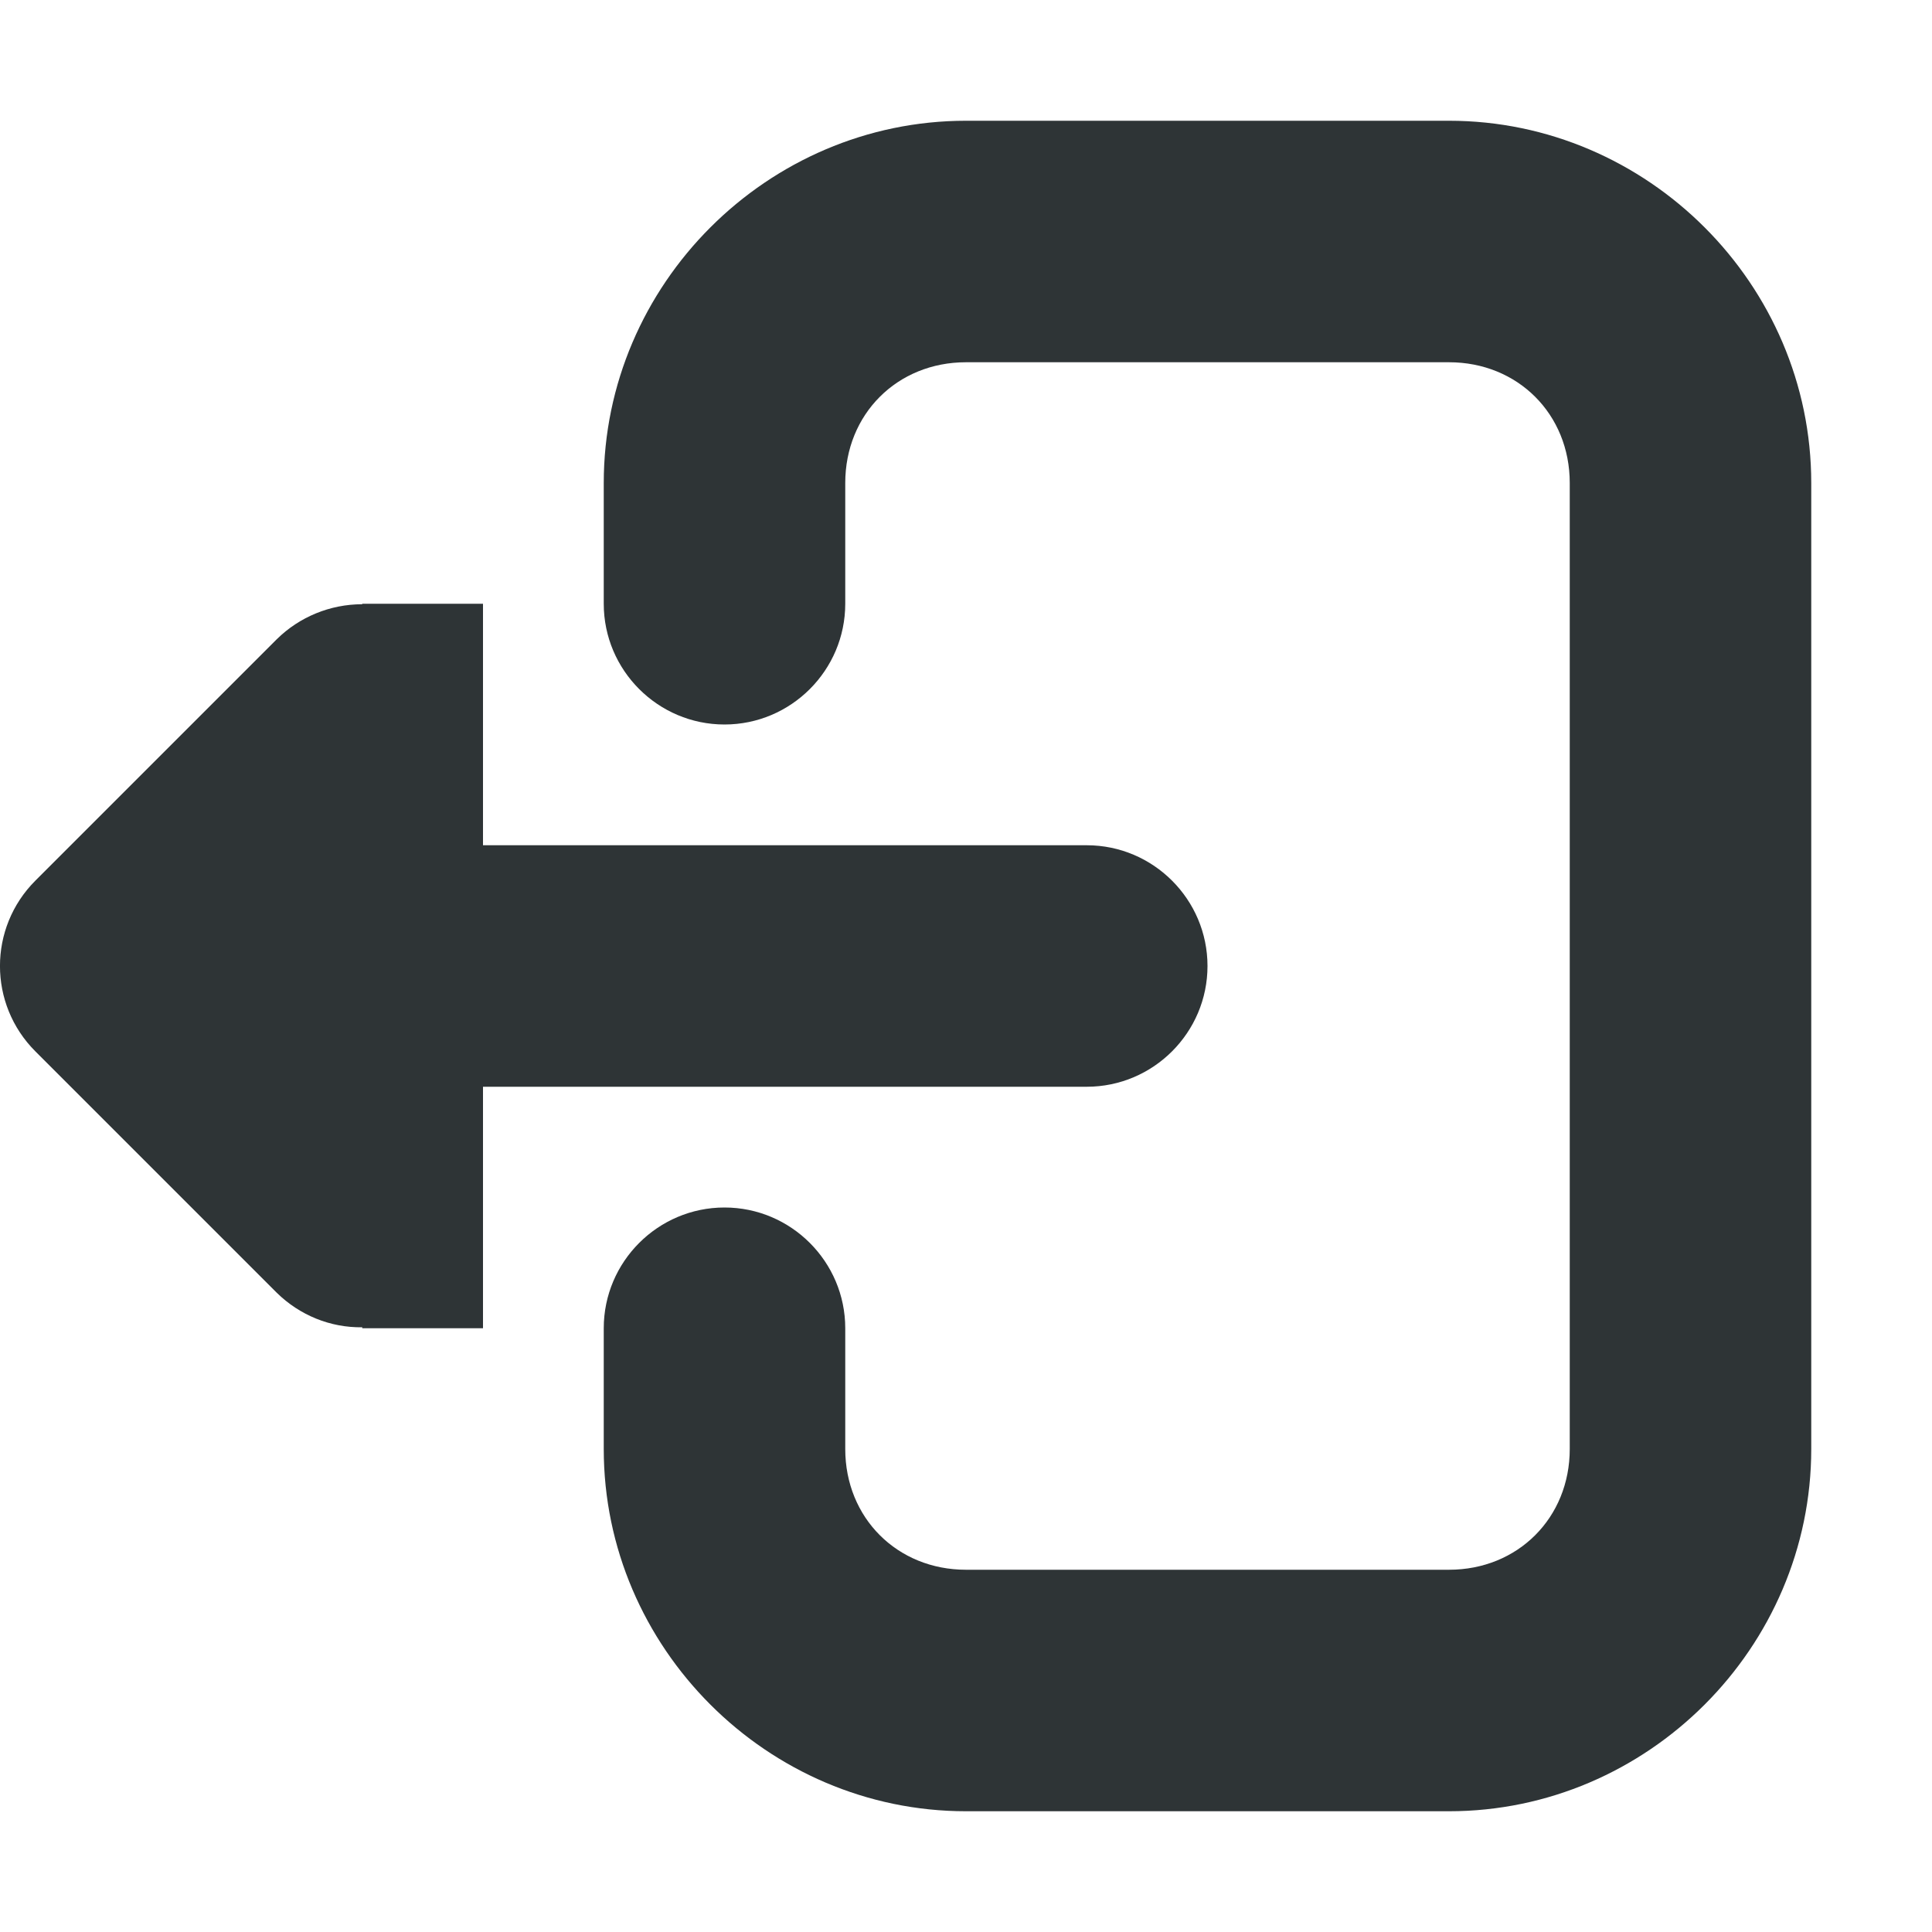<?xml version="1.0" encoding="UTF-8"?>
<!-- Uploaded to: SVG Repo, www.svgrepo.com, Generator: SVG Repo Mixer Tools -->
<svg width="800px" height="800px" viewBox="0 0 16 16" xmlns="http://www.w3.org/2000/svg">
    <g fill="#2e3436">
        <path d="m 3 5 v 0.004 c -0.266 0 -0.52 0.105 -0.707 0.289 l -2 2 c -0.391 0.391 -0.391 1.023 0 1.414 l 2 2 c 0.188 0.184 0.441 0.289 0.707 0.285 v 0.008 h 1 v -2 h 5 c 0.551 0 1 -0.449 1 -1 s -0.449 -1 -1 -1 h -5 v -2 z m 0 0"/>
        <path d="m 12 1 c 1.645 0 3 1.355 3 3 v 8 c 0 1.645 -1.355 3 -3 3 h -4 c -1.645 0 -3 -1.355 -3 -3 v -1 c 0 -0.551 0.449 -1 1 -1 s 1 0.449 1 1 v 1 c 0 0.57 0.43 1 1 1 h 4 c 0.57 0 1 -0.43 1 -1 v -8 c 0 -0.57 -0.43 -1 -1 -1 h -4 c -0.57 0 -1 0.43 -1 1 v 1 c 0 0.551 -0.449 1 -1 1 s -1 -0.449 -1 -1 v -1 c 0 -1.645 1.355 -3 3 -3 z m 0 0"/>
    </g>
</svg>